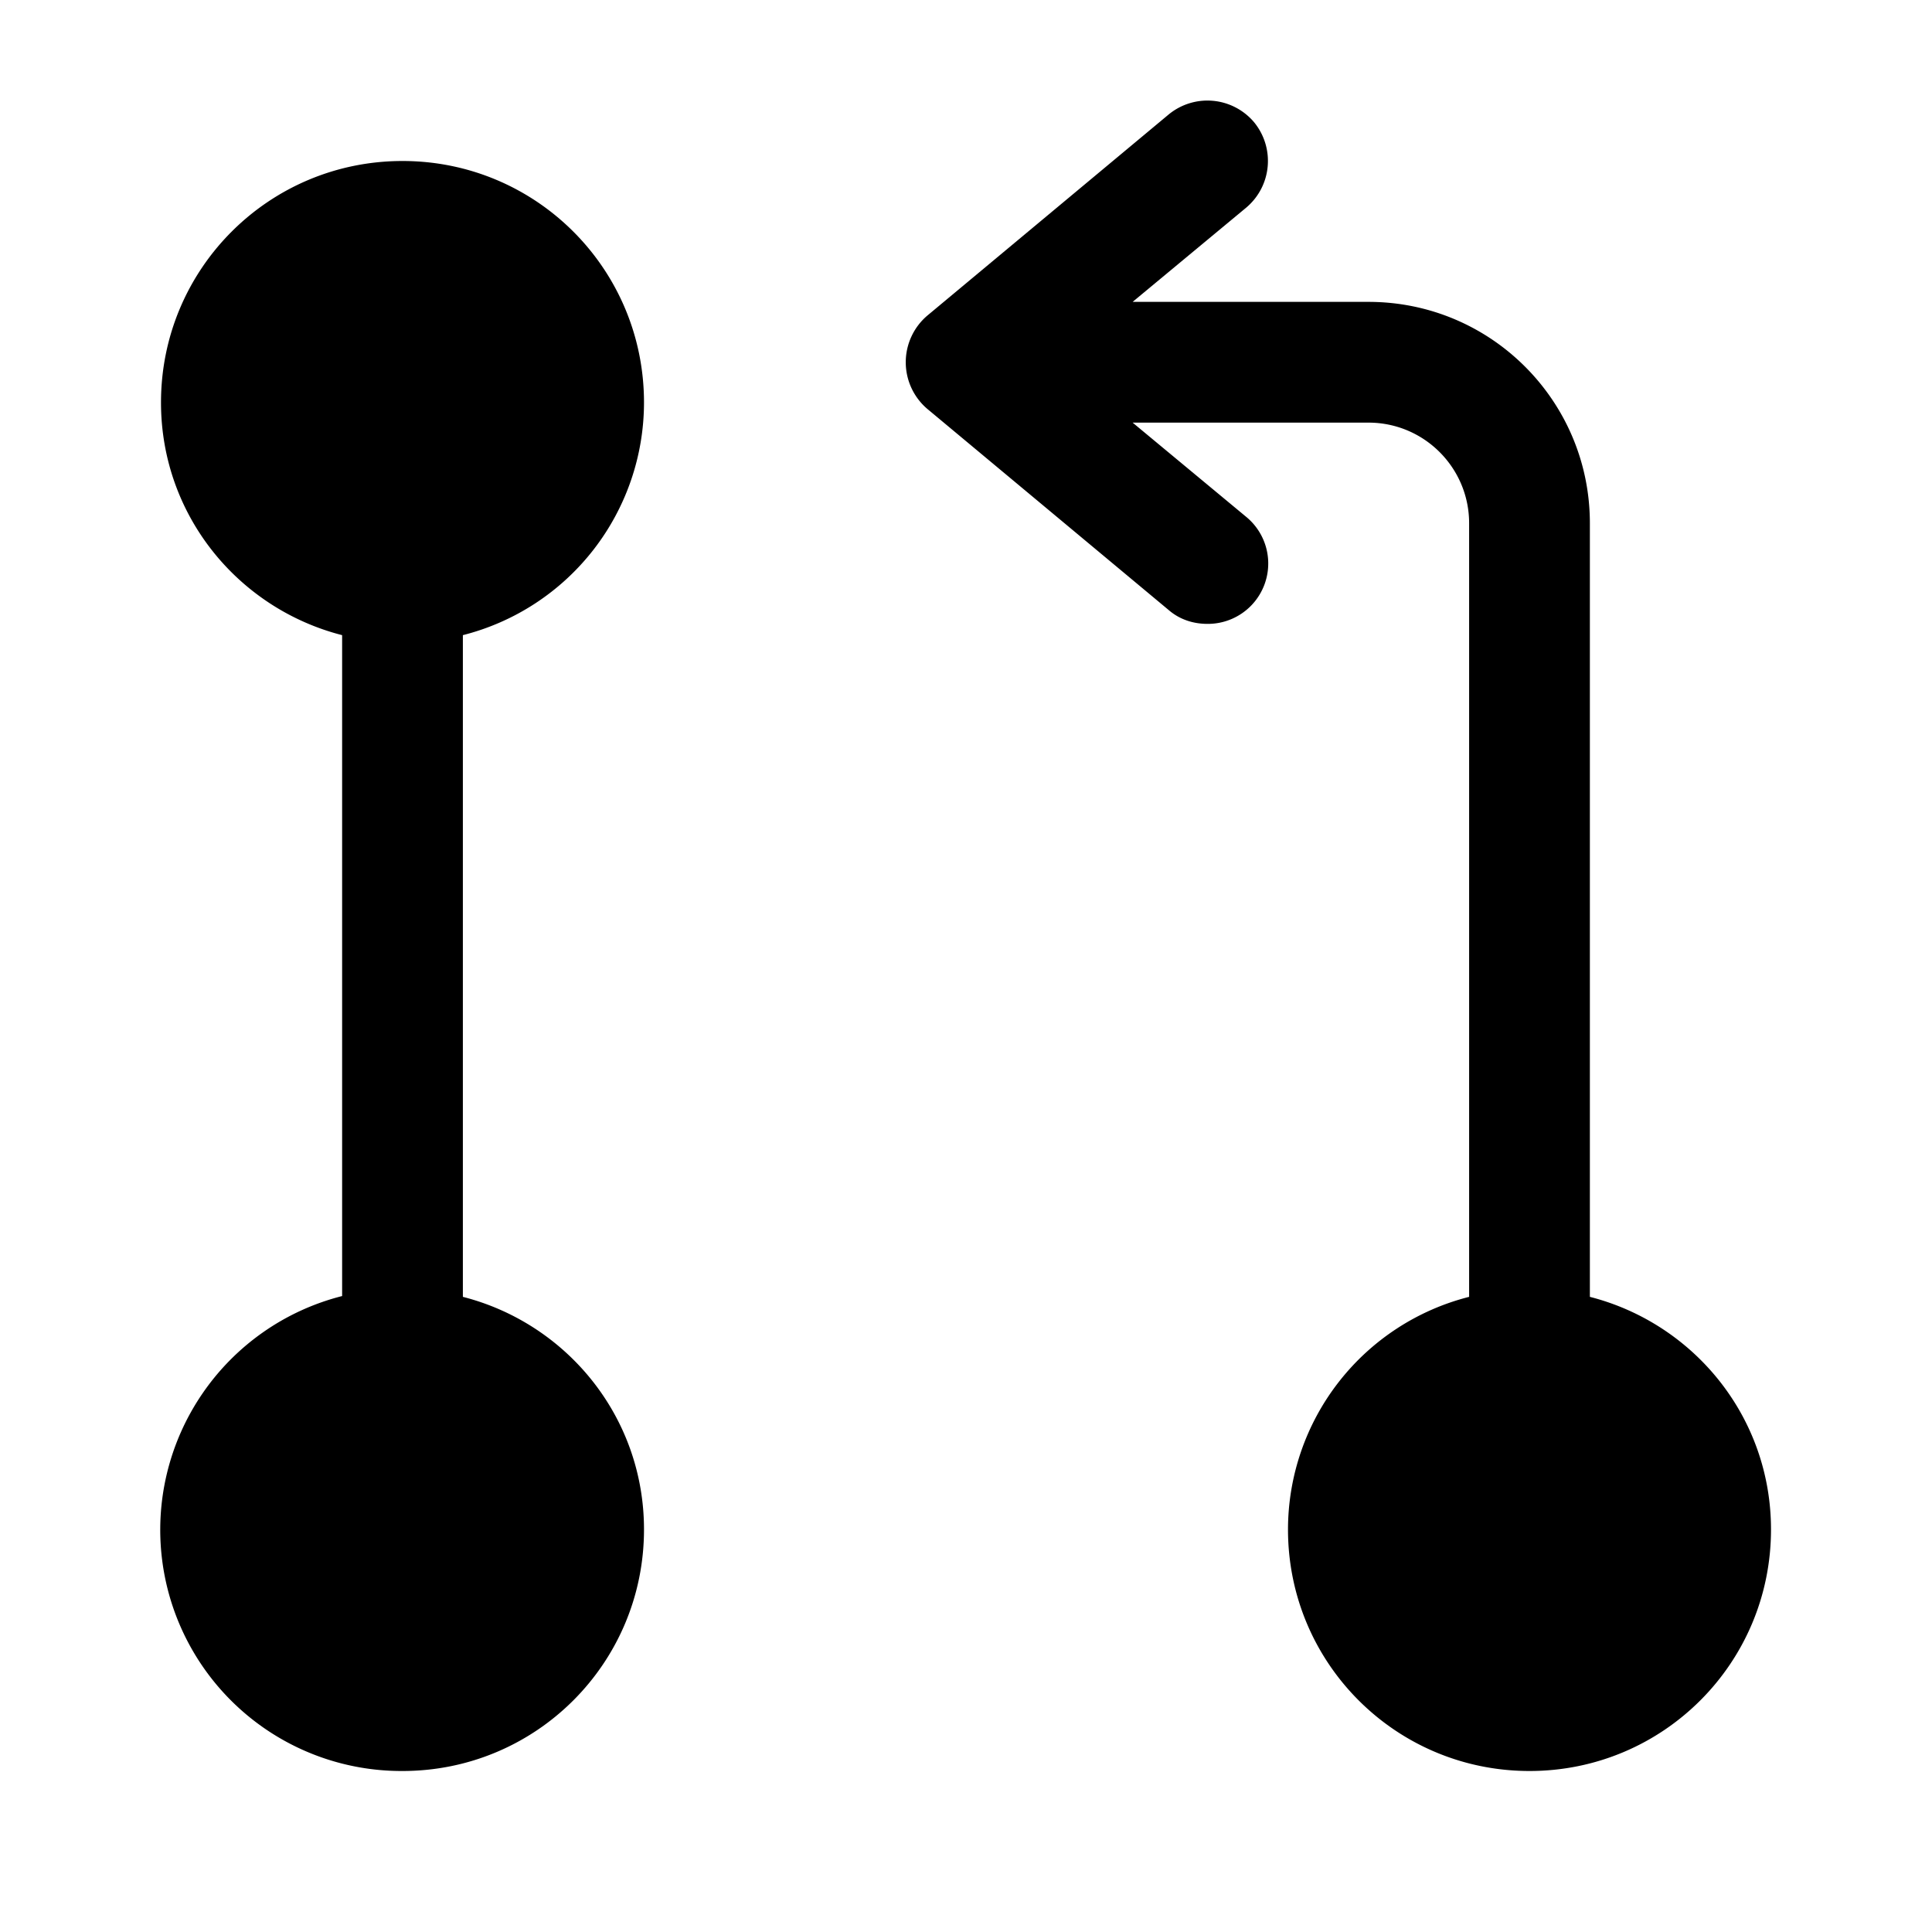 <svg xmlns="http://www.w3.org/2000/svg" viewBox="0 0 24 24" fill="currentColor" aria-hidden="true">
  <path d="M5.75 16.11V7.89A2.983 2.983 0 008 5c0-1.66-1.34-3-3-3S2 3.34 2 5c0 1.4.96 2.56 2.25 2.89v8.21A2.996 2.996 0 005 22c1.66 0 3-1.34 3-3 0-1.4-.96-2.56-2.25-2.89zM19.75 16.11V6.5c0-1.52-1.23-2.75-2.75-2.75h-2.93l1.41-1.17c.32-.27.36-.74.1-1.06a.758.758 0 00-1.06-.1l-3 2.5a.761.761 0 000 1.16l3 2.5c.14.12.31.17.48.17a.75.75 0 00.48-1.33l-1.41-1.17H17c.69 0 1.25.56 1.25 1.25v9.61A2.983 2.983 0 0016 19c0 1.66 1.34 3 3 3s3-1.34 3-3c0-1.4-.96-2.56-2.25-2.89z"/>
</svg>
